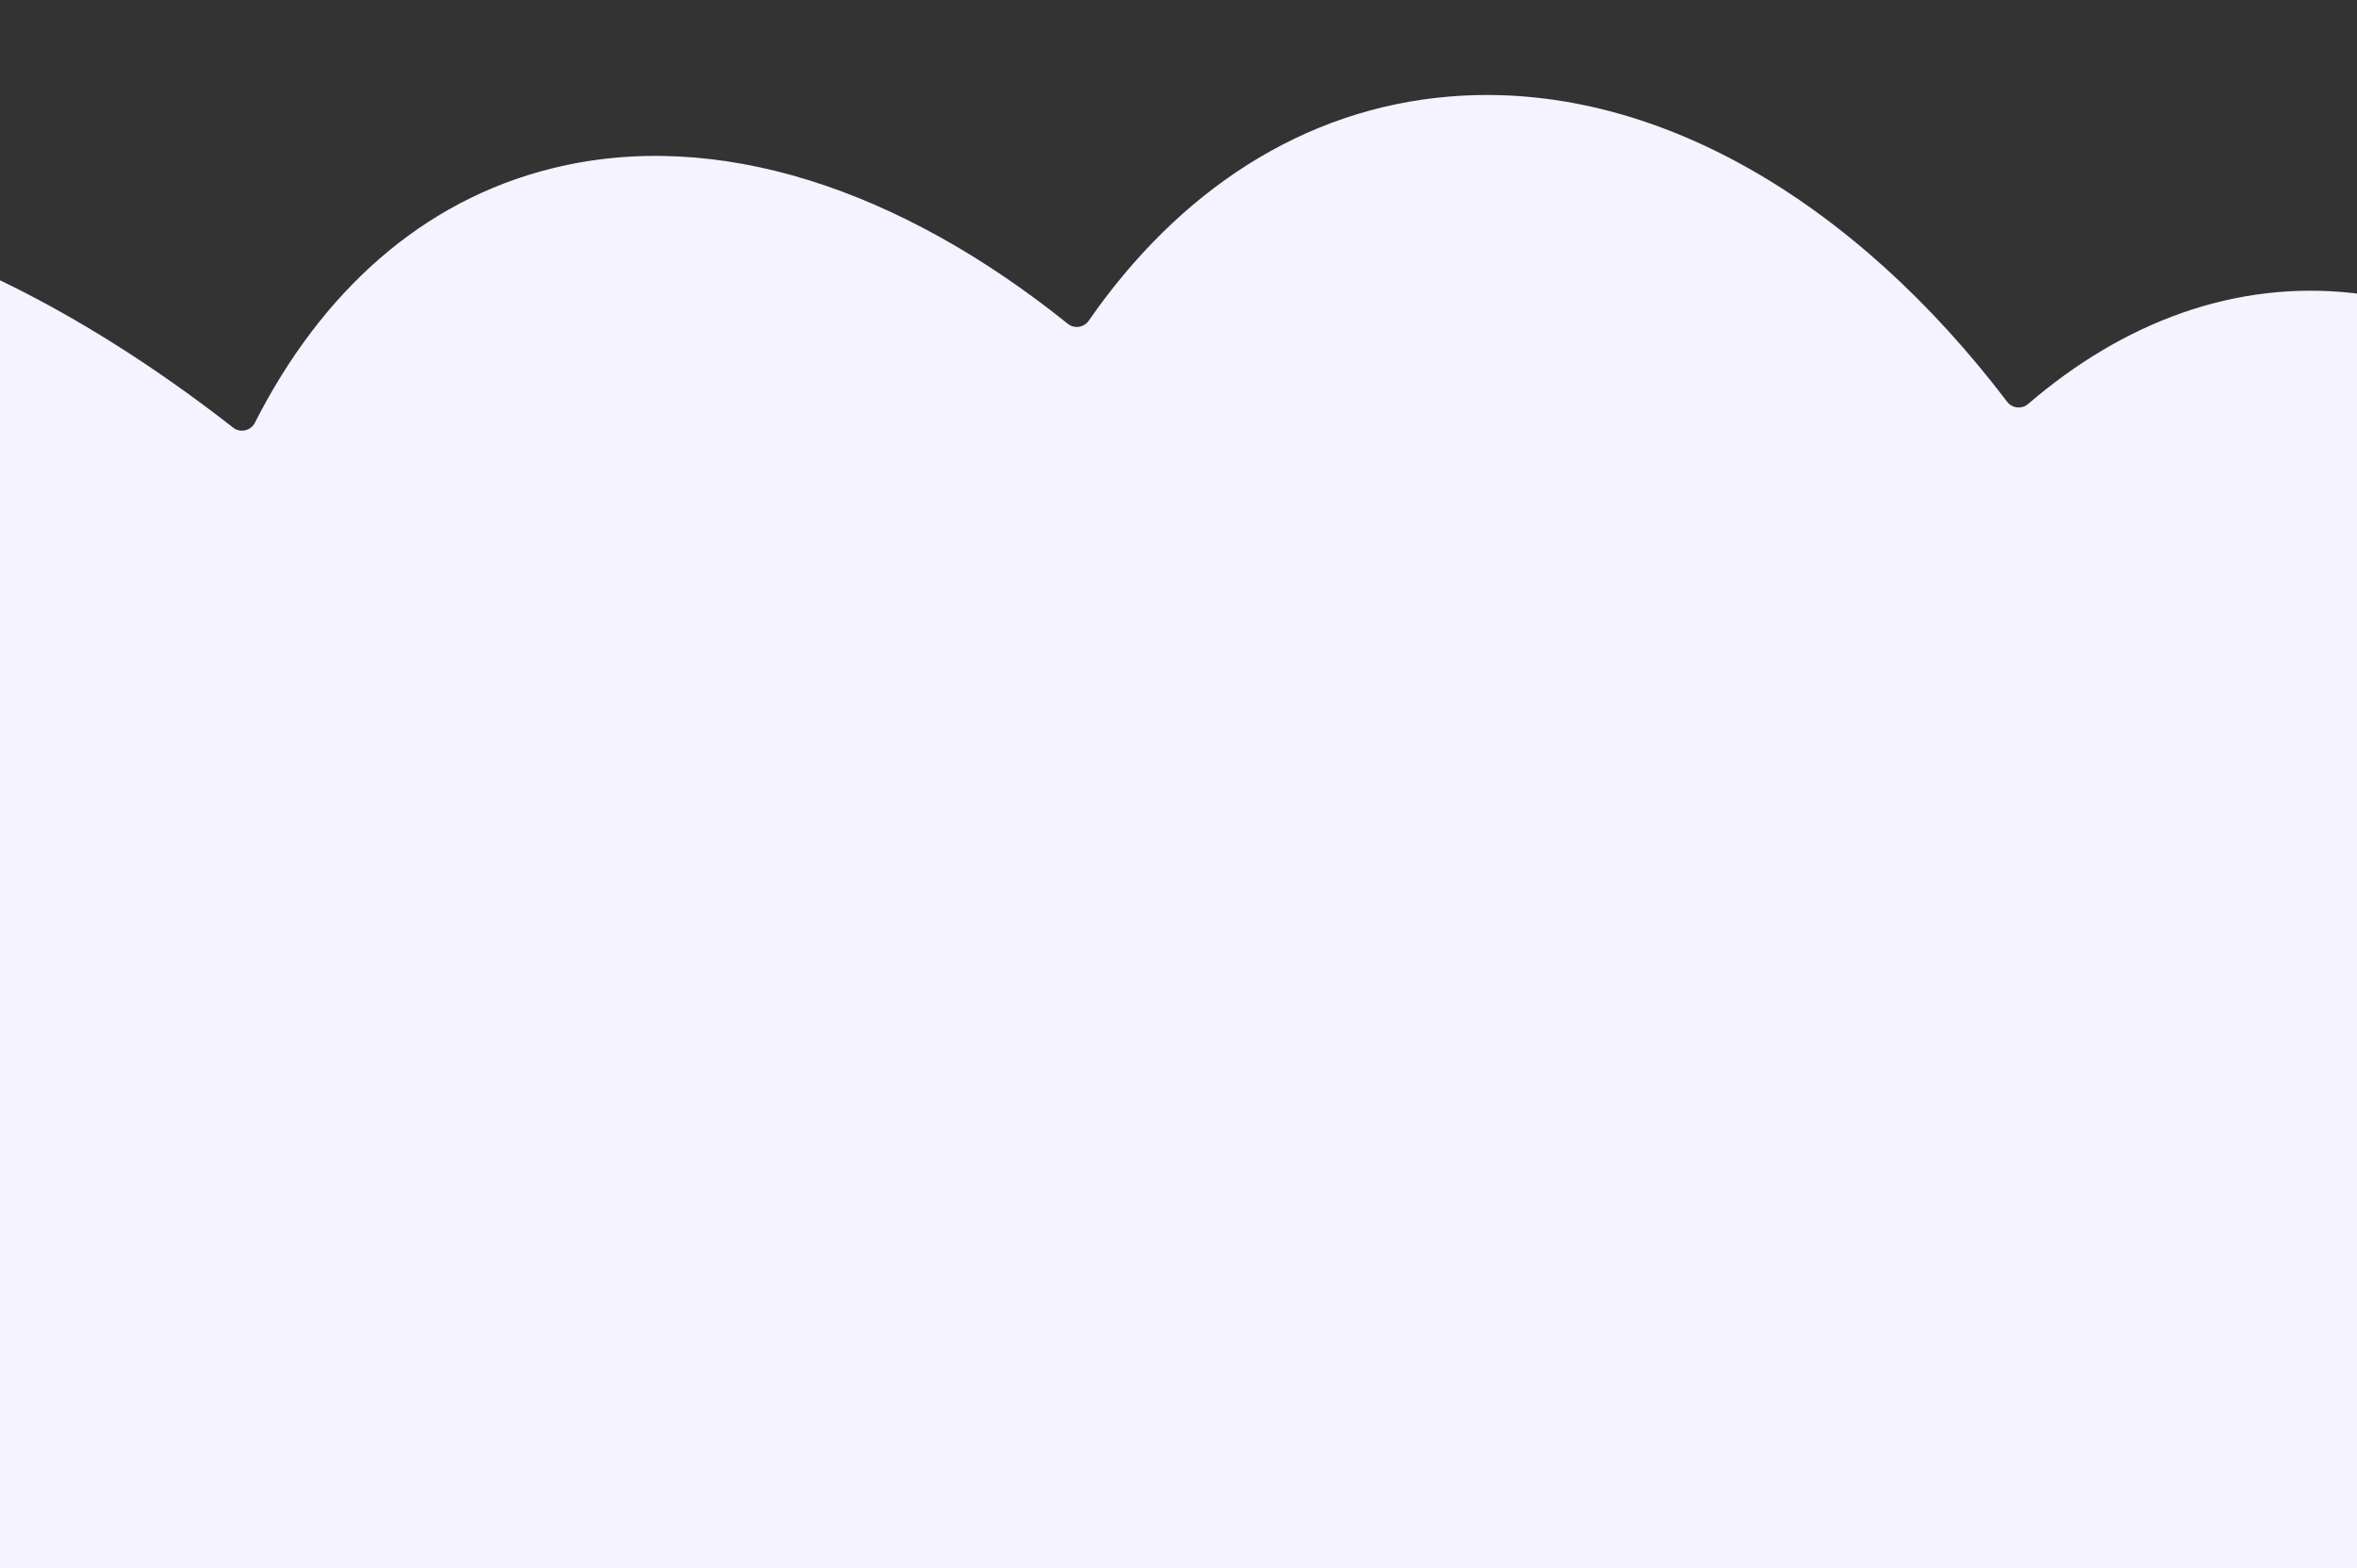 <?xml version="1.0" encoding="UTF-8"?> <svg xmlns="http://www.w3.org/2000/svg" width="484" height="322" viewBox="0 0 484 322" fill="none"><rect x="0" y="0" width="484" height="322" fill="#333333" stroke="none"/><g clip-path="url(#clip0_438_1743)"><path d="M732.422 291.899C731.119 175.291 681.221 77.657 620.972 73.828C598.047 72.371 576.928 84.705 559.63 106.969C558.418 108.529 556.023 108.502 554.858 106.907C535.502 80.414 510.697 63.215 483.151 60.17C459.046 57.504 436.127 66.04 416.463 82.951C415.174 84.059 413.202 83.862 412.173 82.508C380.683 41.091 339.25 16.459 297.822 19.808C267.586 22.253 242.03 39.225 223.555 65.863C222.581 67.267 220.61 67.558 219.277 66.488C184.846 38.82 147.182 26.145 113.253 34.598C86.596 41.24 65.941 60.004 52.336 86.809C51.497 88.46 49.343 88.951 47.884 87.811C-5.357 46.22 -60.832 29.844 -98.808 50.179C-159.605 82.733 -152.53 197.044 -83.005 305.499C-13.48 413.954 92.166 475.484 152.963 442.93C156.266 441.162 159.368 439.152 162.27 436.915C163.251 436.159 164.602 436.074 165.657 436.723C194.377 454.398 224.358 461.448 251.882 454.591C276.836 448.374 296.531 431.533 310.107 407.417C310.84 406.116 312.432 405.562 313.815 406.126C329.014 412.321 344.757 415.093 360.501 413.82C374.432 412.693 387.369 408.48 399.078 401.66C400.32 400.937 401.909 401.2 402.84 402.294C421.007 423.643 443.156 437.324 467.437 440.009C492.627 442.794 516.52 433.346 536.759 414.892C538.258 413.524 540.689 414.023 541.5 415.883C562.023 462.978 592.262 493.978 625.69 496.103C685.939 499.932 733.725 408.507 732.422 291.899Z" fill="#F4F3FF"></path></g><defs><clipPath id="clip0_438_1743"><rect width="484" height="322" fill="white"></rect></clipPath></defs></svg> 